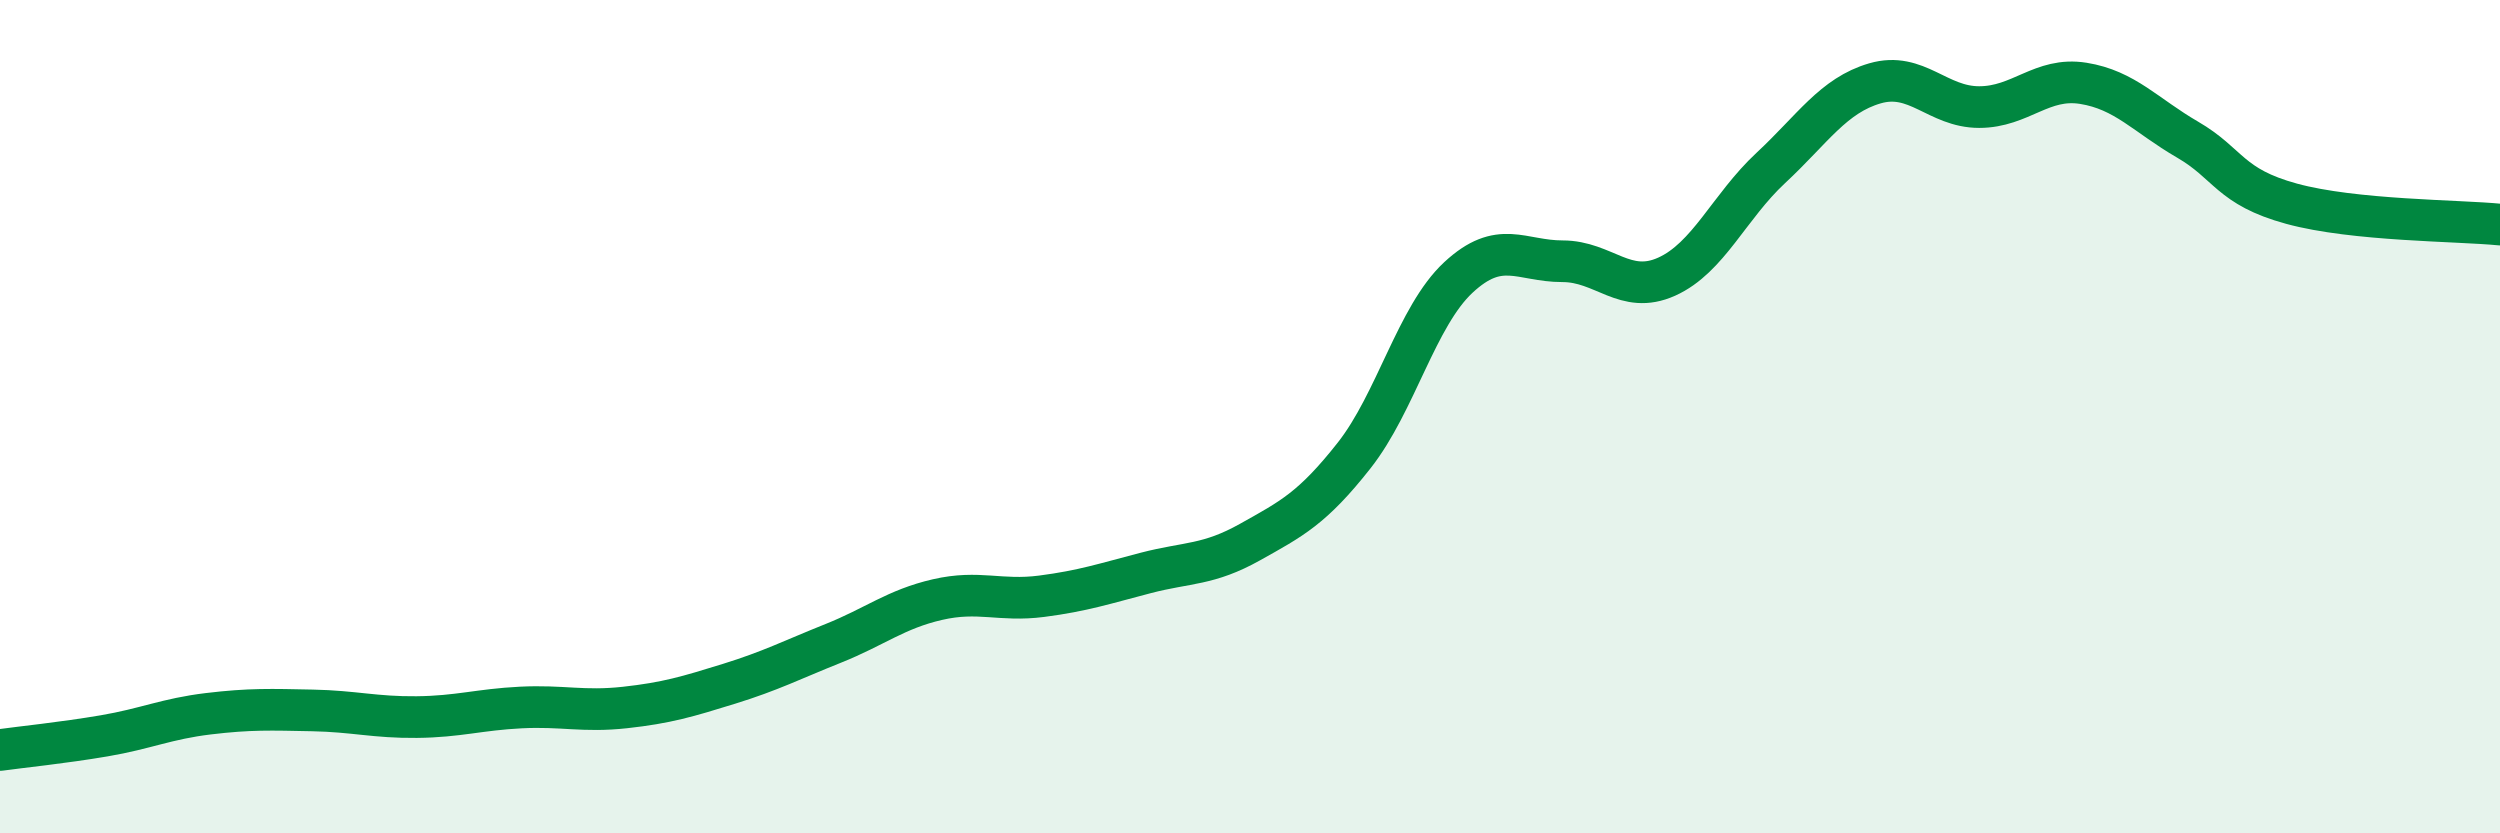 
    <svg width="60" height="20" viewBox="0 0 60 20" xmlns="http://www.w3.org/2000/svg">
      <path
        d="M 0,18 C 0.5,17.93 1.5,17.83 2.5,17.66 C 3.5,17.49 4,17.25 5,17.13 C 6,17.01 6.5,17.03 7.5,17.05 C 8.5,17.07 9,17.22 10,17.21 C 11,17.2 11.5,17.03 12.5,16.98 C 13.5,16.93 14,17.09 15,16.98 C 16,16.87 16.5,16.72 17.5,16.41 C 18.5,16.1 19,15.84 20,15.44 C 21,15.04 21.5,14.62 22.5,14.39 C 23.5,14.16 24,14.44 25,14.31 C 26,14.18 26.5,14.01 27.5,13.75 C 28.5,13.49 29,13.57 30,13.01 C 31,12.45 31.5,12.2 32.5,10.93 C 33.5,9.66 34,7.59 35,6.66 C 36,5.73 36.5,6.27 37.5,6.27 C 38.5,6.27 39,7.09 40,6.64 C 41,6.19 41.5,4.96 42.5,4.03 C 43.5,3.1 44,2.29 45,2 C 46,1.71 46.5,2.57 47.5,2.57 C 48.5,2.57 49,1.84 50,2 C 51,2.16 51.5,2.77 52.5,3.35 C 53.5,3.93 53.5,4.48 55,4.89 C 56.5,5.3 59,5.29 60,5.39L60 20L0 20Z"
        fill="#008740"
        opacity="0.1"
        stroke-linecap="round"
        stroke-linejoin="round"
      />
      <path
        d="M 0,18 C 0.5,17.93 1.5,17.83 2.5,17.66 C 3.5,17.49 4,17.25 5,17.13 C 6,17.01 6.5,17.03 7.5,17.05 C 8.5,17.07 9,17.22 10,17.21 C 11,17.2 11.5,17.03 12.5,16.98 C 13.5,16.93 14,17.09 15,16.98 C 16,16.87 16.5,16.72 17.5,16.41 C 18.5,16.1 19,15.84 20,15.44 C 21,15.04 21.5,14.62 22.5,14.39 C 23.5,14.16 24,14.44 25,14.31 C 26,14.18 26.5,14.01 27.5,13.75 C 28.5,13.49 29,13.57 30,13.01 C 31,12.45 31.5,12.2 32.5,10.93 C 33.5,9.66 34,7.59 35,6.66 C 36,5.73 36.5,6.27 37.5,6.27 C 38.5,6.27 39,7.09 40,6.64 C 41,6.19 41.5,4.96 42.5,4.03 C 43.5,3.1 44,2.29 45,2 C 46,1.71 46.5,2.57 47.5,2.57 C 48.5,2.57 49,1.84 50,2 C 51,2.16 51.5,2.77 52.5,3.35 C 53.5,3.93 53.5,4.48 55,4.89 C 56.5,5.3 59,5.29 60,5.39"
        stroke="#008740"
        stroke-width="1"
        fill="none"
        stroke-linecap="round"
        stroke-linejoin="round"
      />
    </svg>
  